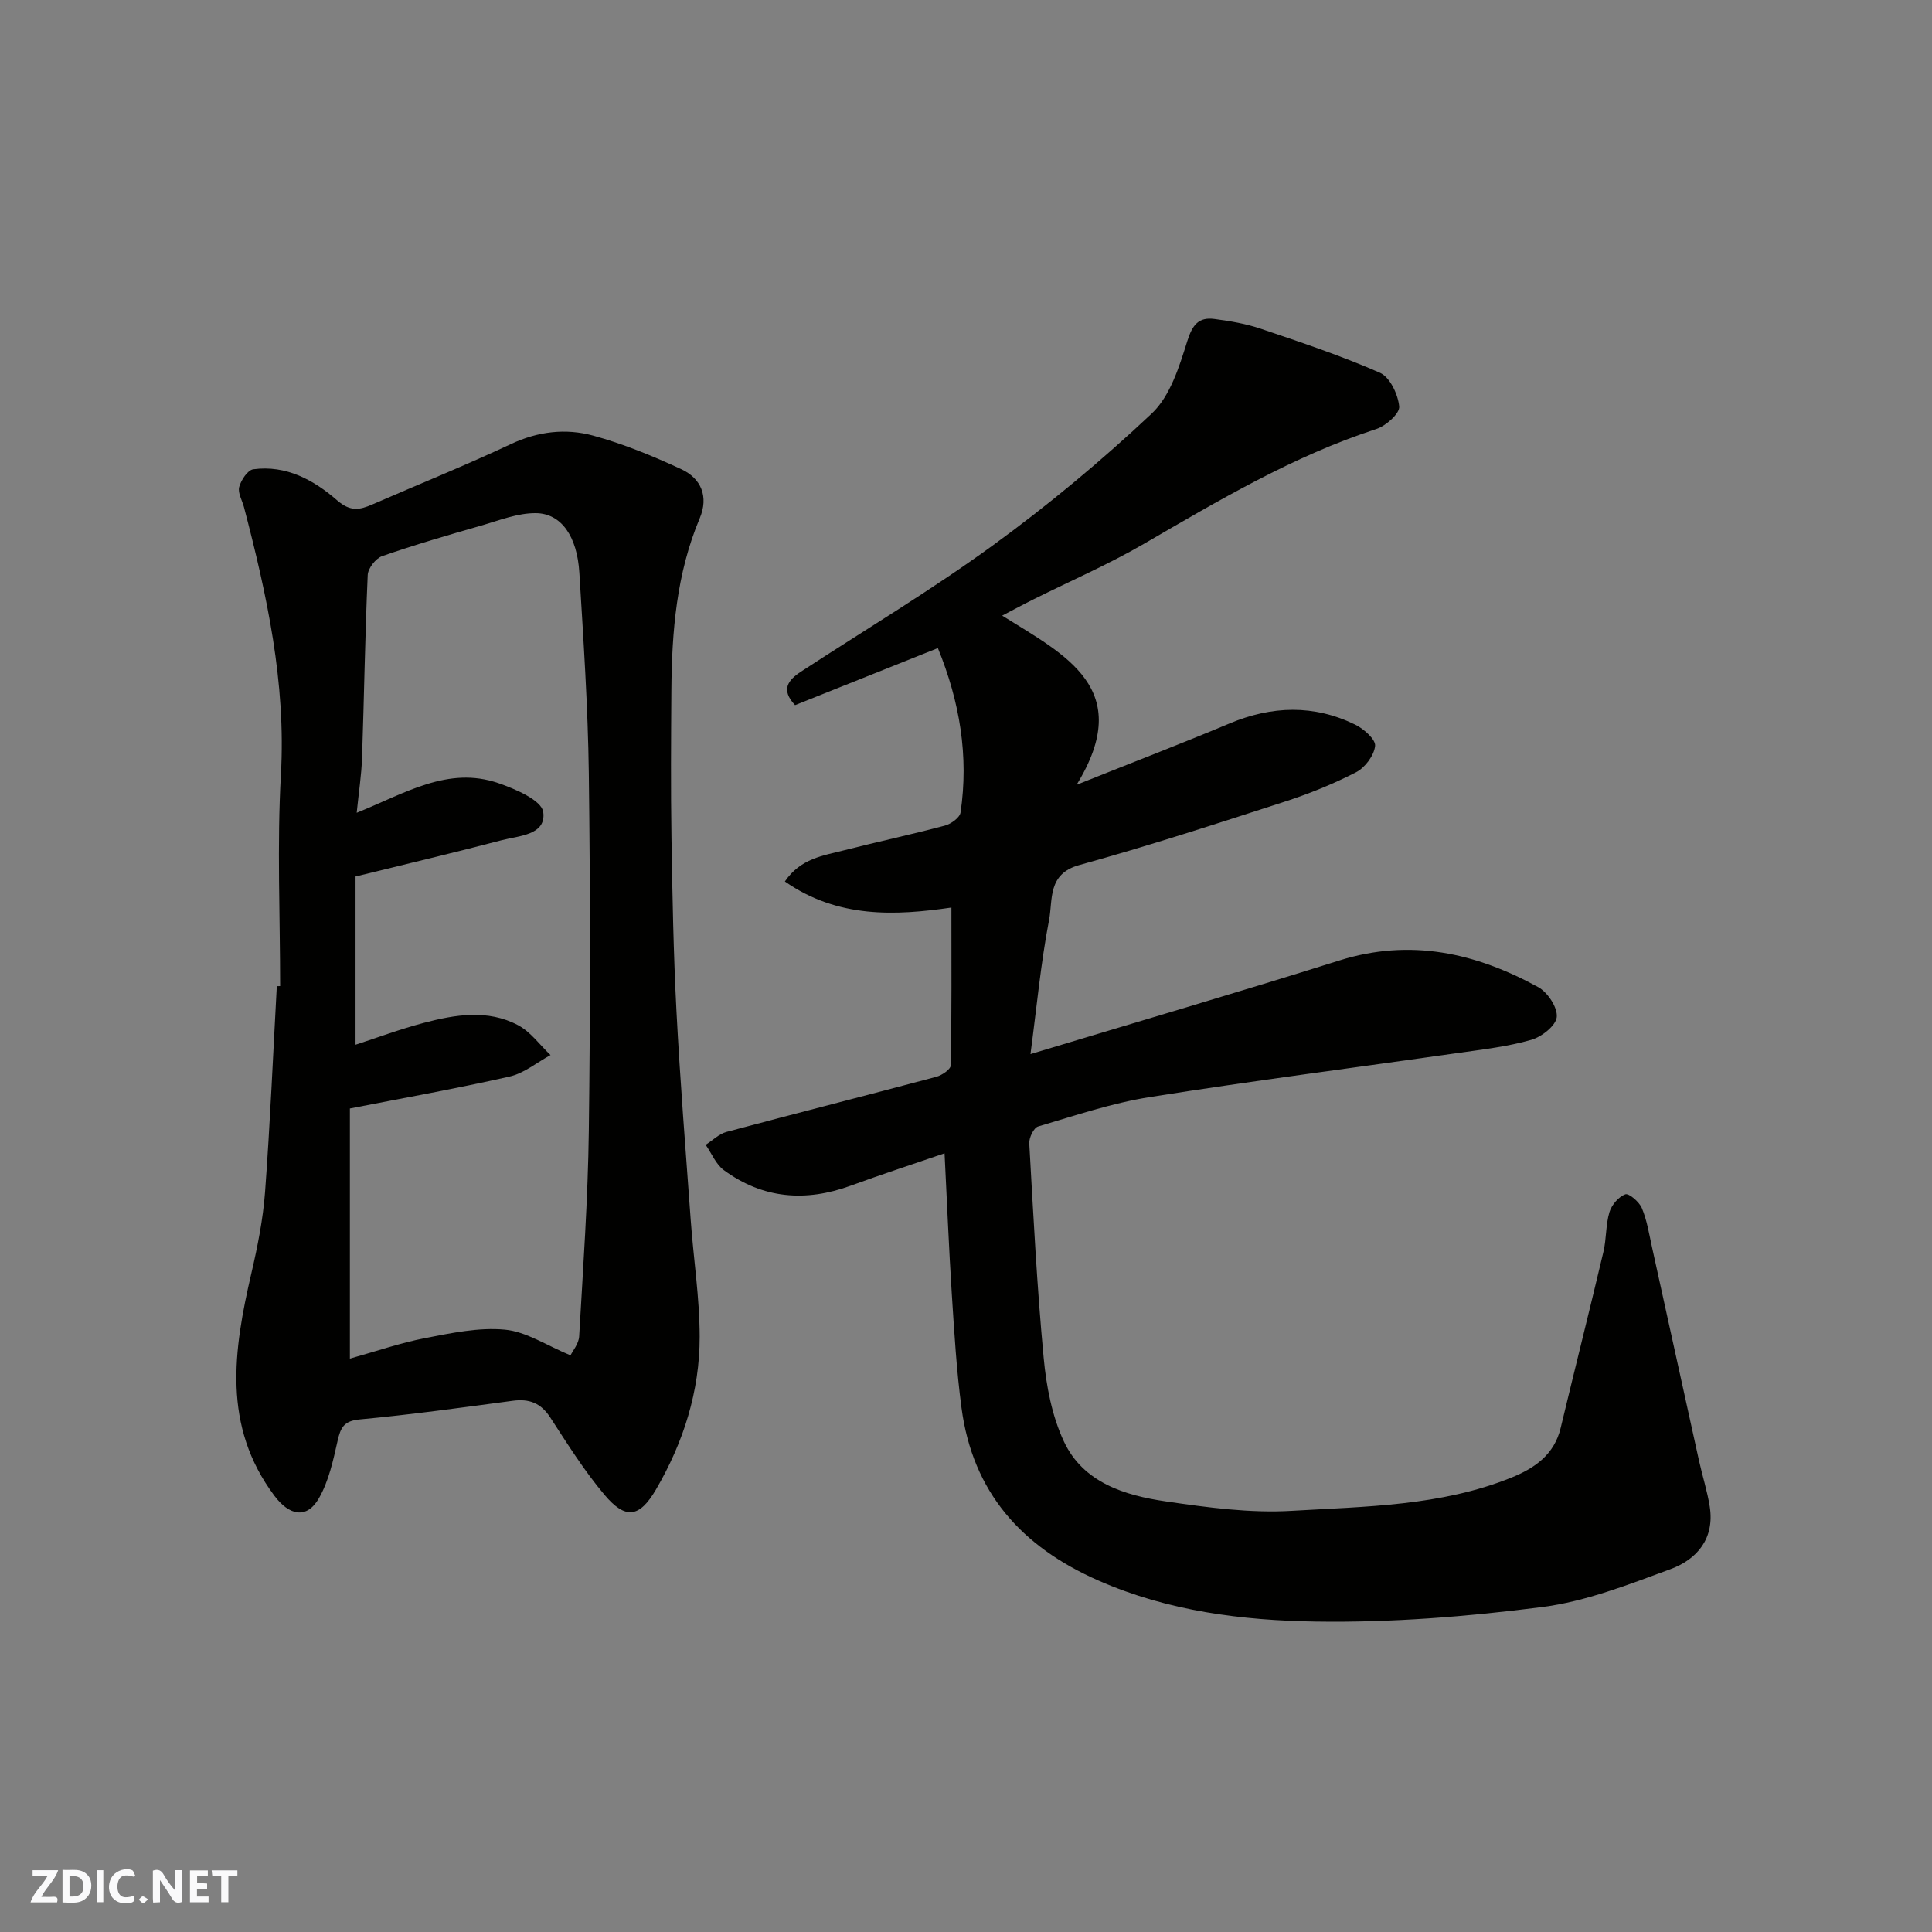 <svg enable-background="new 0 0 400 400" viewBox="0 0 400 400" xmlns="http://www.w3.org/2000/svg"><rect x="0" y="0" width="400" height="400" fill="#808080" stroke="none"/><g fill="#fafafb"><path d="m37.59 393.81c-.92.31-1.52.05-2-.78-.7-1.2-1.52-2.34-2.47-3.78v4.59c-.55.03-.95.05-1.41.07-.03-.37-.06-.64-.06-.91 0-1.91 0-3.81 0-5.7 1.13-.41 1.77-.03 2.29.91.62 1.11 1.38 2.14 2.31 3.19v-4.2h1.35v6.61z"/><path d="m12.94 393.88v-6.75c1.9.19 3.93-.54 5.37 1.29.8 1.01.78 2.88.03 3.97-1.37 1.97-3.4 1.51-5.4 1.49m1.45-1.22c2.04.12 2.92-.58 2.89-2.21-.03-1.51-.98-2.19-2.89-2z"/><path d="m11.81 393.87h-5.49c.68-2.18 2.47-3.48 3.51-5.45h-3.08v-1.21h5.29c-.71 2.13-2.44 3.48-3.47 5.51.86 0 1.63.04 2.39-.01.79-.05 1.14.21.85 1.16"/><path d="m39.33 393.86v-6.61h3.7v1.07h-2.22v1.52c.68.04 1.34.09 2.07.13v1.07c-.72.05-1.38.09-2.1.14v1.48h2.4v1.19h-3.85z"/><path d="m27.71 388.56c-1.15-.3-2.46-.61-3.1.64-.37.73-.41 1.93-.06 2.67.63 1.35 1.99.93 3.17.68.35.94-.01 1.32-.93 1.46-1.62.25-3.05-.27-3.76-1.48-.73-1.24-.6-3.03.31-4.17.88-1.11 2.71-1.7 4-1.16.32.13.44.74.65 1.12-.1.08-.19.16-.28.24"/><path d="m49.15 387.24v1.07c-.59.02-1.17.05-1.87.08v5.44h-1.48v-5.44h-1.85c-.05-.4-.08-.73-.13-1.15z"/><path d="m20.06 387.21h1.33v6.62h-1.33z"/><path d="m30.68 393.25c-.49.38-.8.79-1.05.76-.32-.05-.6-.45-.9-.7.26-.24.51-.64.8-.67.29-.04.62.3 1.15.61"/></g><path d="m207.49 127.46c13.02 8.15 27.64 15.1 15.41 35.02 11.6-4.64 21.69-8.51 31.65-12.69 8.78-3.68 17.47-3.95 26.04.24 1.77.87 4.26 3.07 4.11 4.41-.21 1.98-2.09 4.5-3.95 5.45-4.75 2.45-9.78 4.47-14.87 6.12-14.08 4.56-28.17 9.15-42.43 13.09-6.62 1.83-5.45 7.21-6.25 11.36-1.72 8.96-2.56 18.08-3.85 27.78 21.72-6.56 42.9-12.76 63.94-19.38 14.72-4.63 28.24-1.58 41.19 5.52 1.95 1.07 4.03 4.22 3.83 6.19-.18 1.79-3.14 4.11-5.29 4.72-4.82 1.38-9.89 1.97-14.88 2.68-21.37 3.05-42.79 5.79-64.1 9.17-7.84 1.24-15.47 3.83-23.12 6.09-.9.27-1.89 2.33-1.82 3.5.84 14.81 1.59 29.63 2.98 44.39.55 5.89 1.72 12.07 4.21 17.37 4 8.48 12.57 11.12 21.09 12.36 8.61 1.26 17.43 2.46 26.06 1.95 15.29-.9 30.86-.98 45.43-6.86 4.8-1.93 8.92-4.73 10.25-10.3 2.92-12.16 5.97-24.28 8.85-36.45.64-2.69.46-5.6 1.25-8.23.45-1.49 1.89-3.18 3.28-3.69.74-.27 2.87 1.55 3.42 2.84 1.06 2.51 1.49 5.28 2.08 7.97 3.27 14.77 6.49 29.56 9.76 44.33.7 3.17 1.71 6.29 2.22 9.49 1.05 6.61-2.6 10.95-8.16 12.99-8.66 3.18-17.49 6.67-26.53 7.83-15.5 1.99-31.24 3.25-46.85 3.01-15.29-.24-30.58-2.15-45.01-8.49-15.94-7-26.04-18.28-28.36-35.75-1.04-7.81-1.5-15.71-2.01-23.58-.61-9.54-.99-19.1-1.5-29.13-6.59 2.26-13.05 4.37-19.43 6.7-9.35 3.42-18.19 2.71-26.27-3.22-1.65-1.21-2.52-3.46-3.76-5.24 1.43-.91 2.76-2.25 4.32-2.67 14.46-3.87 28.97-7.55 43.43-11.41 1.17-.31 2.99-1.55 3-2.39.2-10.71.13-21.42.13-32.65-11.54 1.68-23.48 2.28-34.48-5.4 3.26-4.79 7.95-5.35 12.28-6.46 6.94-1.77 13.95-3.27 20.86-5.11 1.27-.34 3.07-1.64 3.23-2.7 1.73-11.69-.15-22.92-4.69-34.05-10.09 4.03-19.83 7.92-29.57 11.81-3.03-3.21-1.43-5.2 1.25-6.95 13.25-8.65 26.87-16.8 39.66-26.1 11.52-8.38 22.56-17.56 32.93-27.32 3.82-3.59 5.7-9.68 7.36-14.98 1.07-3.39 2.34-5.04 5.67-4.59 3.22.43 6.48.97 9.54 2.01 8.31 2.81 16.67 5.59 24.69 9.12 2.06.91 3.75 4.49 3.98 6.99.13 1.44-2.75 4.01-4.73 4.65-17.23 5.61-32.63 14.78-48.17 23.8-7.32 4.25-15.15 7.64-22.74 11.43-2.03 1-3.99 2.07-6.56 3.41z" fill="#010100"/><path d="m58 204.16c0-14.6-.66-29.23.16-43.78 1.07-19.06-2.9-37.21-7.64-55.36-.37-1.41-1.32-2.97-1-4.19.39-1.43 1.75-3.51 2.92-3.67 6.81-.92 12.55 2.24 17.36 6.43 2.72 2.37 4.65 2 7.29.85 9.56-4.16 19.24-8.06 28.67-12.49 5.61-2.64 11.36-3.31 17.04-1.76 6.24 1.7 12.32 4.21 18.21 6.93 4.17 1.92 5.75 5.7 3.86 10.18-4.81 11.43-5.78 23.47-5.87 35.65-.07 10.16-.14 20.33.02 30.49.19 11.93.41 23.88 1.03 35.8.75 14.48 1.91 28.94 2.96 43.41.58 8.04 1.84 16.07 1.85 24.1.01 11.3-3.36 21.91-9.06 31.66-3.4 5.81-6.29 6.25-10.65 1.07-4.18-4.96-7.68-10.54-11.22-16-1.95-3-4.35-3.92-7.78-3.46-10.54 1.41-21.09 2.87-31.68 3.86-3.27.3-3.95 1.68-4.57 4.41-.92 4.07-1.83 8.35-3.87 11.9-2.53 4.41-6.17 3.57-9.22-.51-10.84-14.49-8.46-30.12-4.77-46.05 1.29-5.55 2.42-11.21 2.84-16.87 1.05-14.17 1.65-28.38 2.43-42.58.24 0 .47-.01.69-.02zm60.12 76.45c.44-.91 1.7-2.39 1.79-3.93.81-14.19 1.82-28.38 2-42.58.32-24.65.31-49.31 0-73.96-.18-13.86-1.12-27.72-1.96-41.57-.46-7.54-3.74-12.29-9.03-12.33-3.77-.03-7.59 1.51-11.31 2.58-6.87 1.97-13.74 3.97-20.49 6.32-1.33.46-2.93 2.52-2.99 3.91-.56 12.59-.74 25.19-1.17 37.78-.12 3.63-.69 7.25-1.11 11.45 10.04-4.05 18.91-9.72 29.33-6.14 3.53 1.21 8.96 3.56 9.29 5.97.67 4.81-5.04 4.91-8.65 5.86-9.86 2.59-19.79 4.93-30.21 7.5v34.83c4.52-1.47 9.25-3.24 14.11-4.52 6.51-1.72 13.25-2.85 19.53.47 2.61 1.38 4.51 4.09 6.73 6.19-2.82 1.53-5.48 3.77-8.49 4.45-11.06 2.51-22.24 4.49-33.05 6.61v51.79c5.52-1.54 10.45-3.26 15.54-4.24 5.45-1.05 11.12-2.27 16.54-1.76 4.41.4 8.6 3.25 13.6 5.32z" fill="#010100"/></svg>